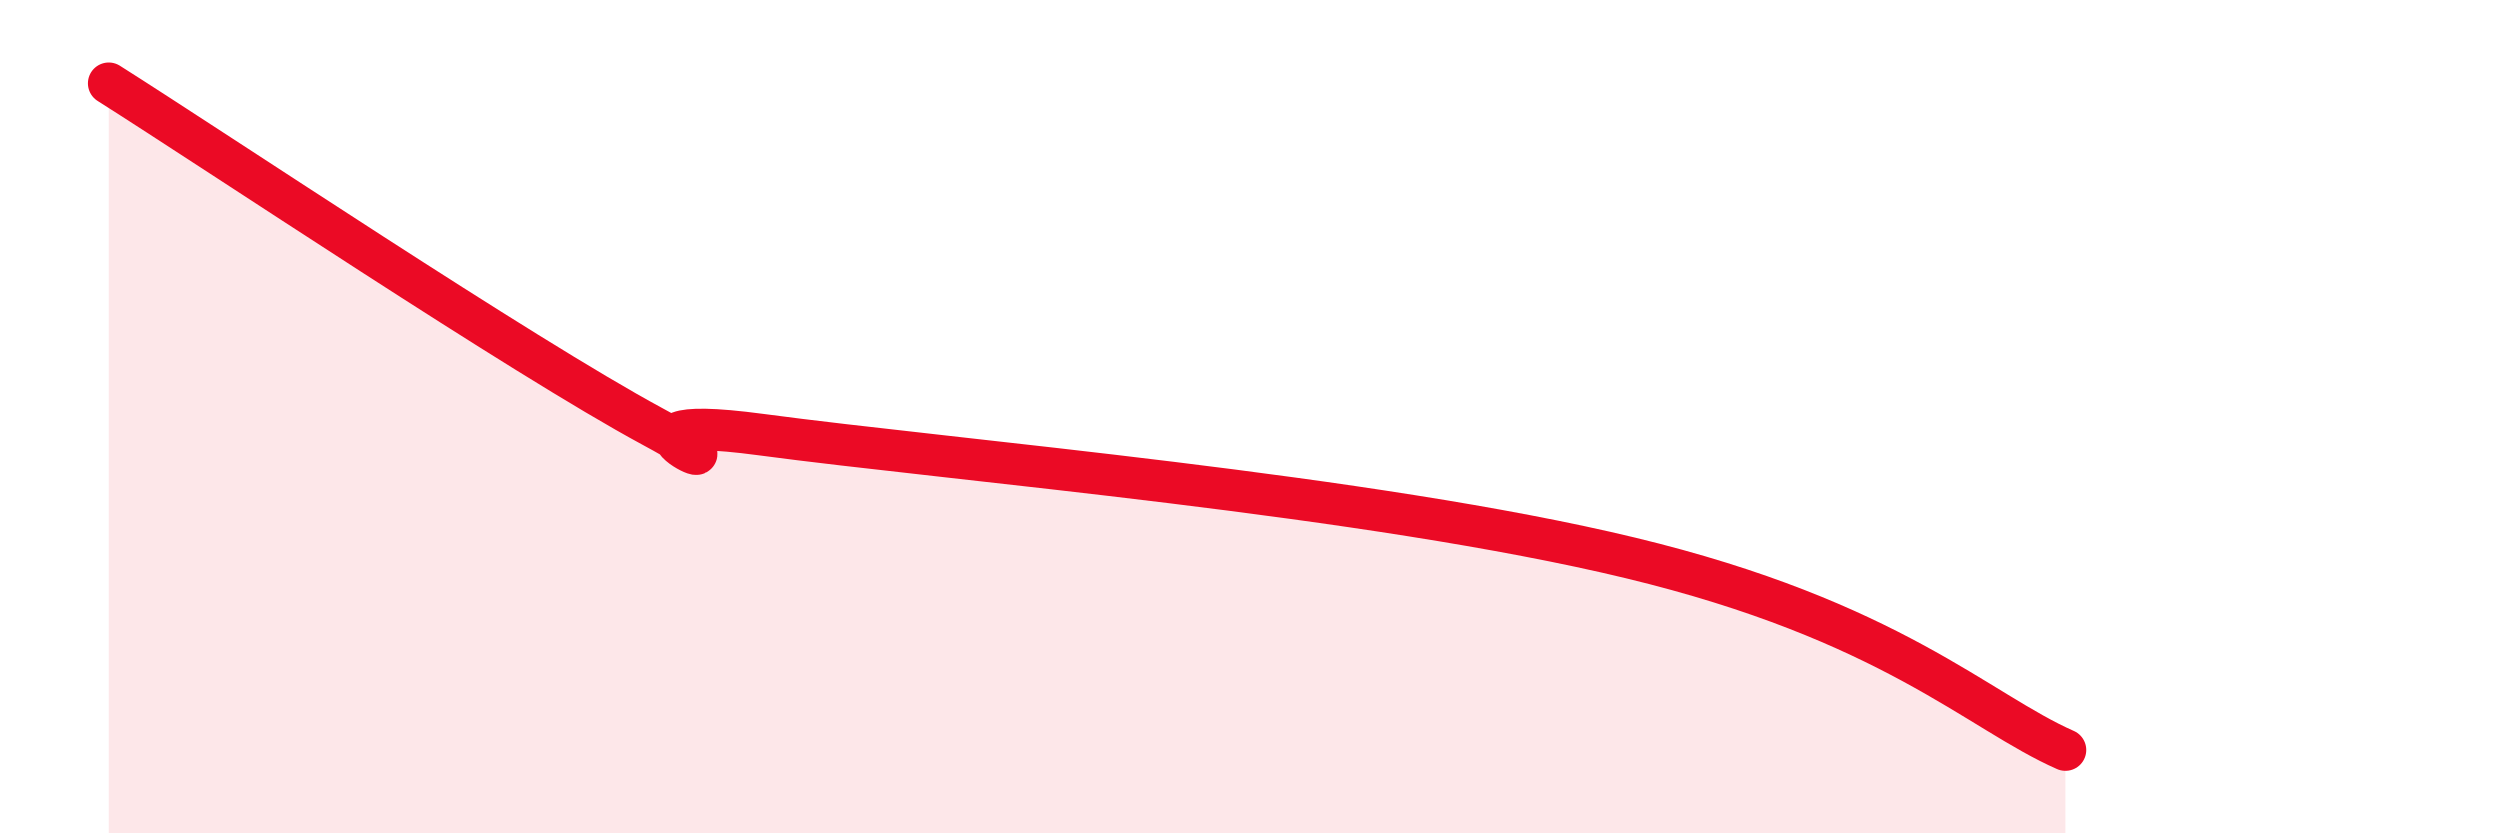 
    <svg width="60" height="20" viewBox="0 0 60 20" xmlns="http://www.w3.org/2000/svg">
      <path
        d="M 2.61,2 C 5.22,3.65 12.52,8.54 15.65,10.23 C 18.78,11.92 13.56,9.8 18.26,10.43 C 22.96,11.06 32.87,11.88 39.13,13.39 C 45.39,14.9 47.48,17.08 49.57,18L49.57 20L2.61 20Z"
        fill="#EB0A25"
        opacity="0.1"
        stroke-linecap="round"
        stroke-linejoin="round"
      />
      <path
        d="M 2.61,2 C 5.22,3.65 12.52,8.54 15.65,10.23 C 18.78,11.92 13.56,9.8 18.26,10.43 C 22.96,11.06 32.87,11.88 39.13,13.39 C 45.39,14.9 47.48,17.08 49.57,18"
        stroke="#EB0A25"
        stroke-width="1"
        fill="none"
        stroke-linecap="round"
        stroke-linejoin="round"
      />
    </svg>
  